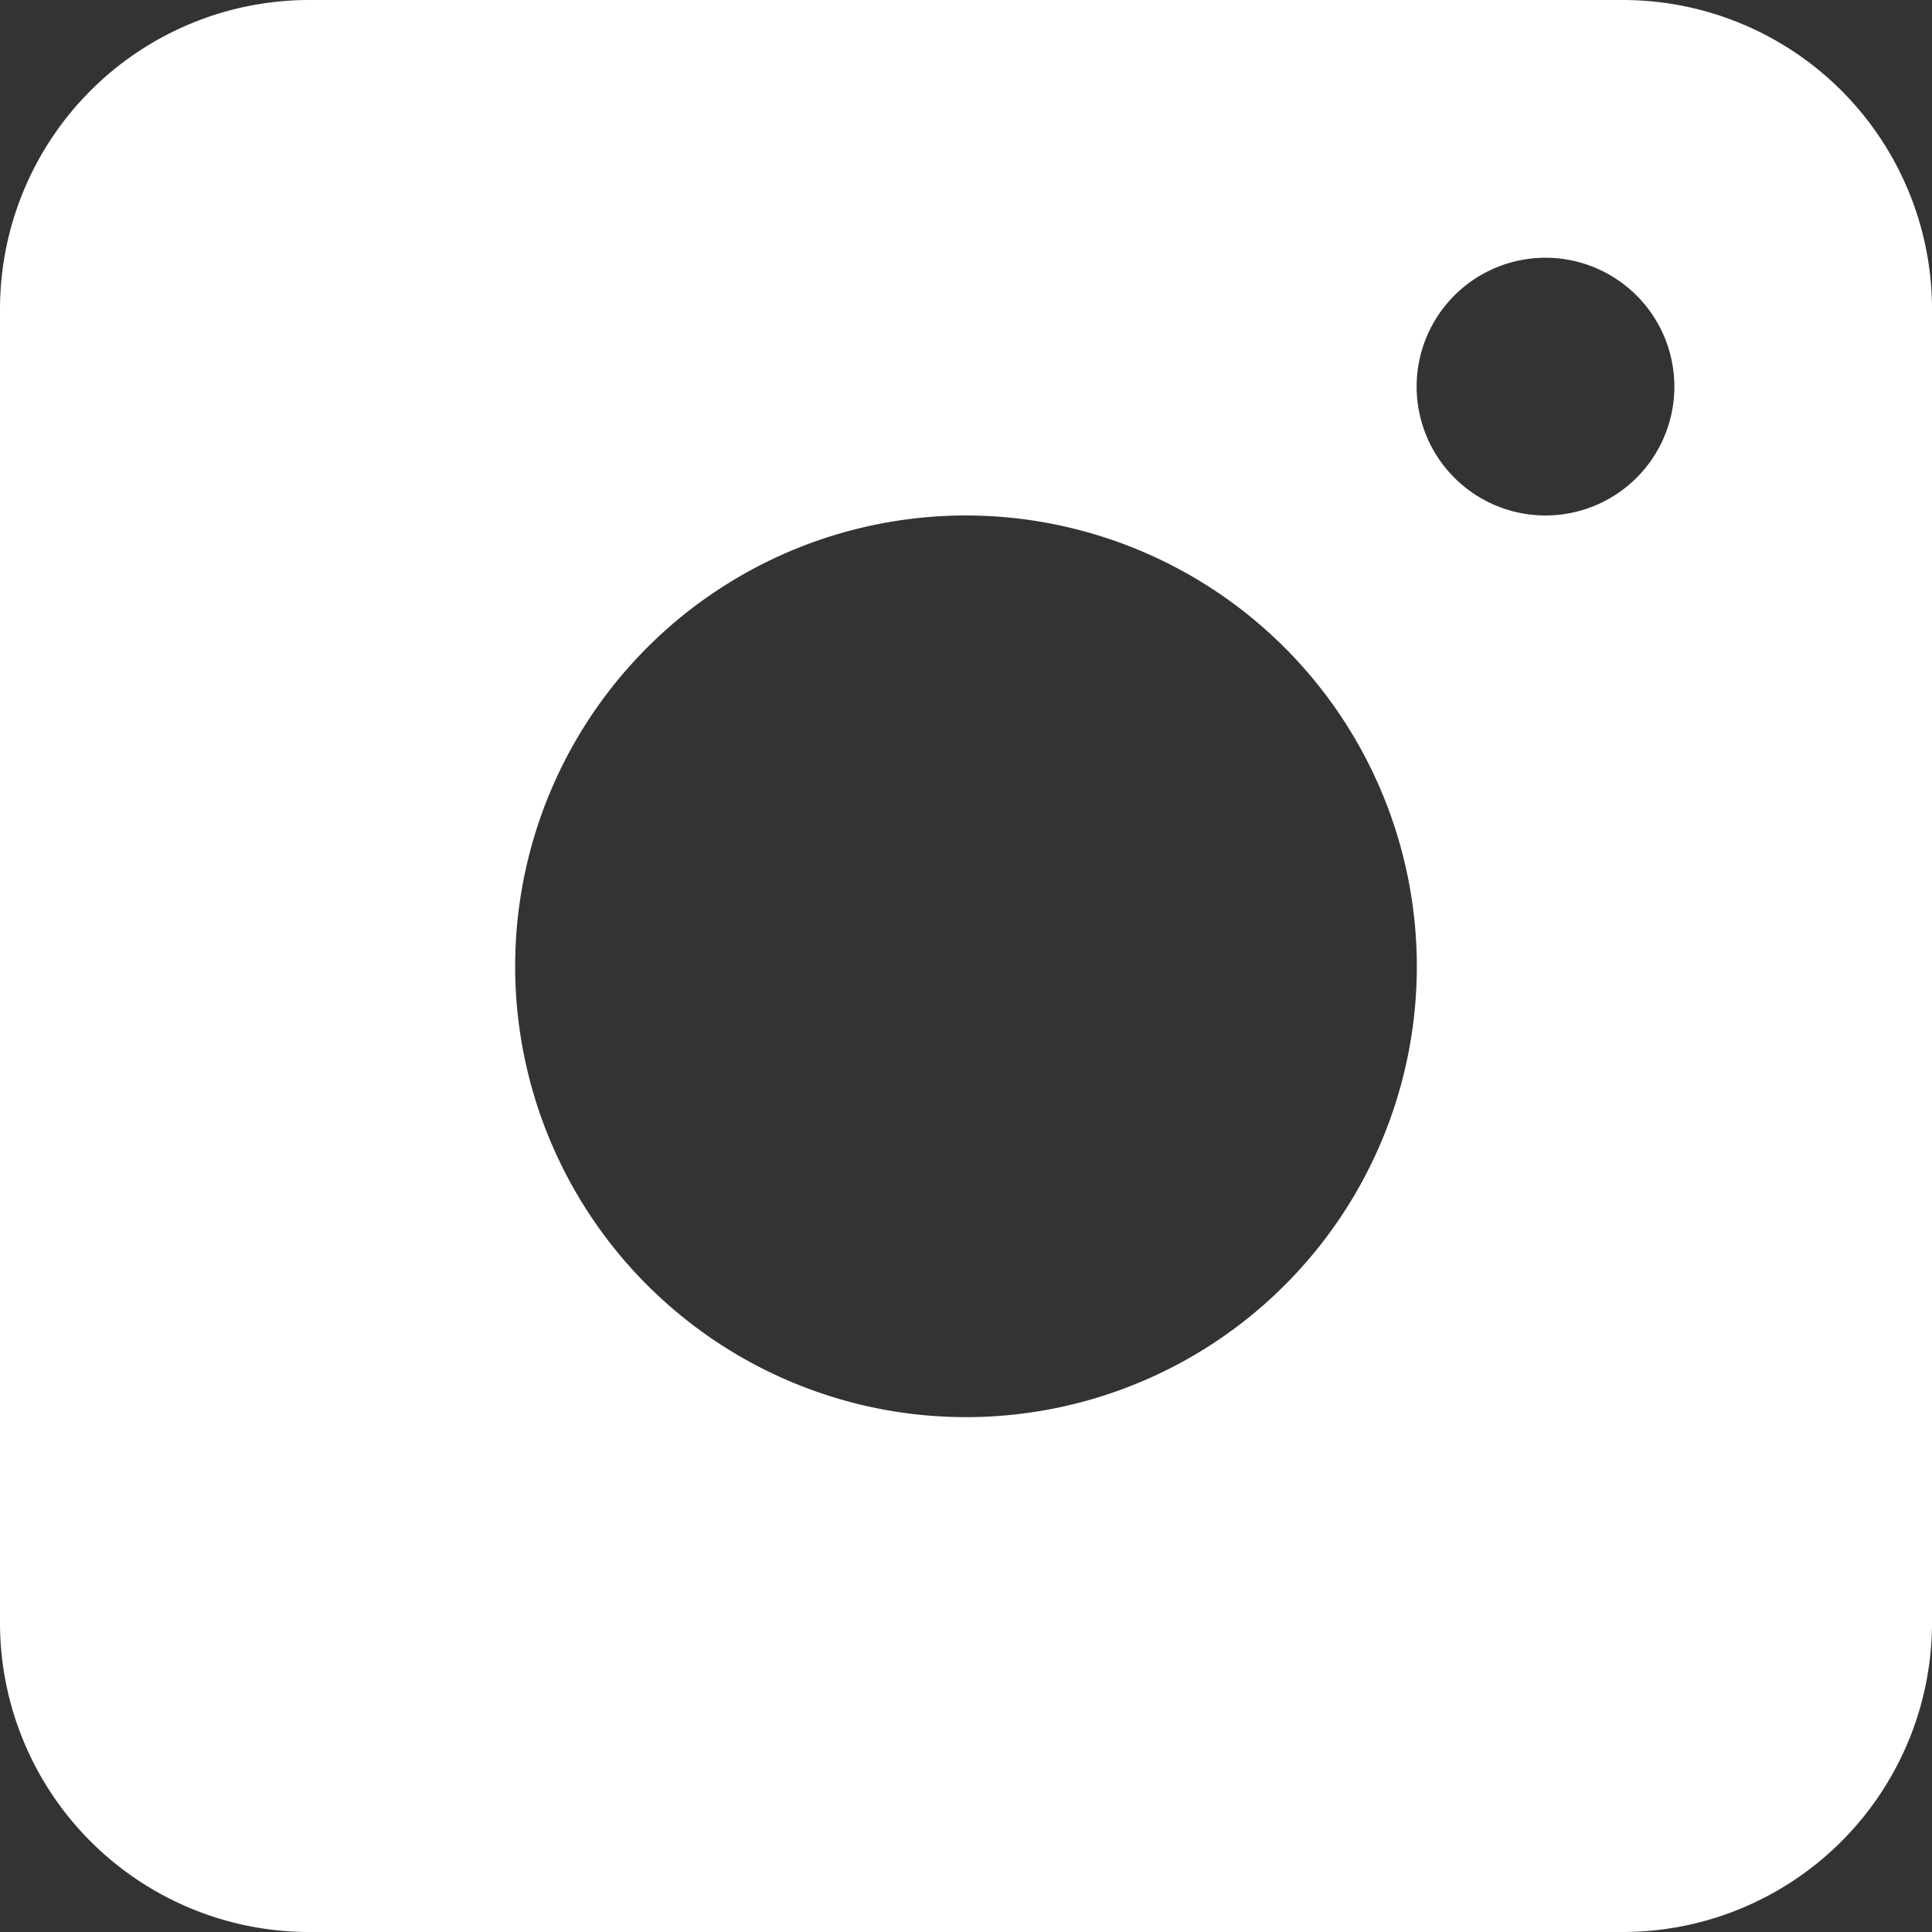 <svg xmlns="http://www.w3.org/2000/svg" width="18.74" height="18.74" viewBox="0 0 18.74 18.74">
  <rect x="0" y="0" width="18.74" height="18.74" fill="#333333" stroke="none"/>
  <path id="Subtraction_3" data-name="Subtraction 3" d="M15.74,18.74H3a3,3,0,0,1-3-3V3A3,3,0,0,1,3,0H15.74a3,3,0,0,1,3,3V15.74A3,3,0,0,1,15.74,18.74ZM9.37,5A4.373,4.373,0,1,0,13.743,9.37,4.377,4.377,0,0,0,9.37,5Zm5.622-2.5a1.25,1.25,0,1,0,1.249,1.249A1.251,1.251,0,0,0,14.992,2.5Z" transform="translate(0 0)" fill="#fff"/>
</svg>
